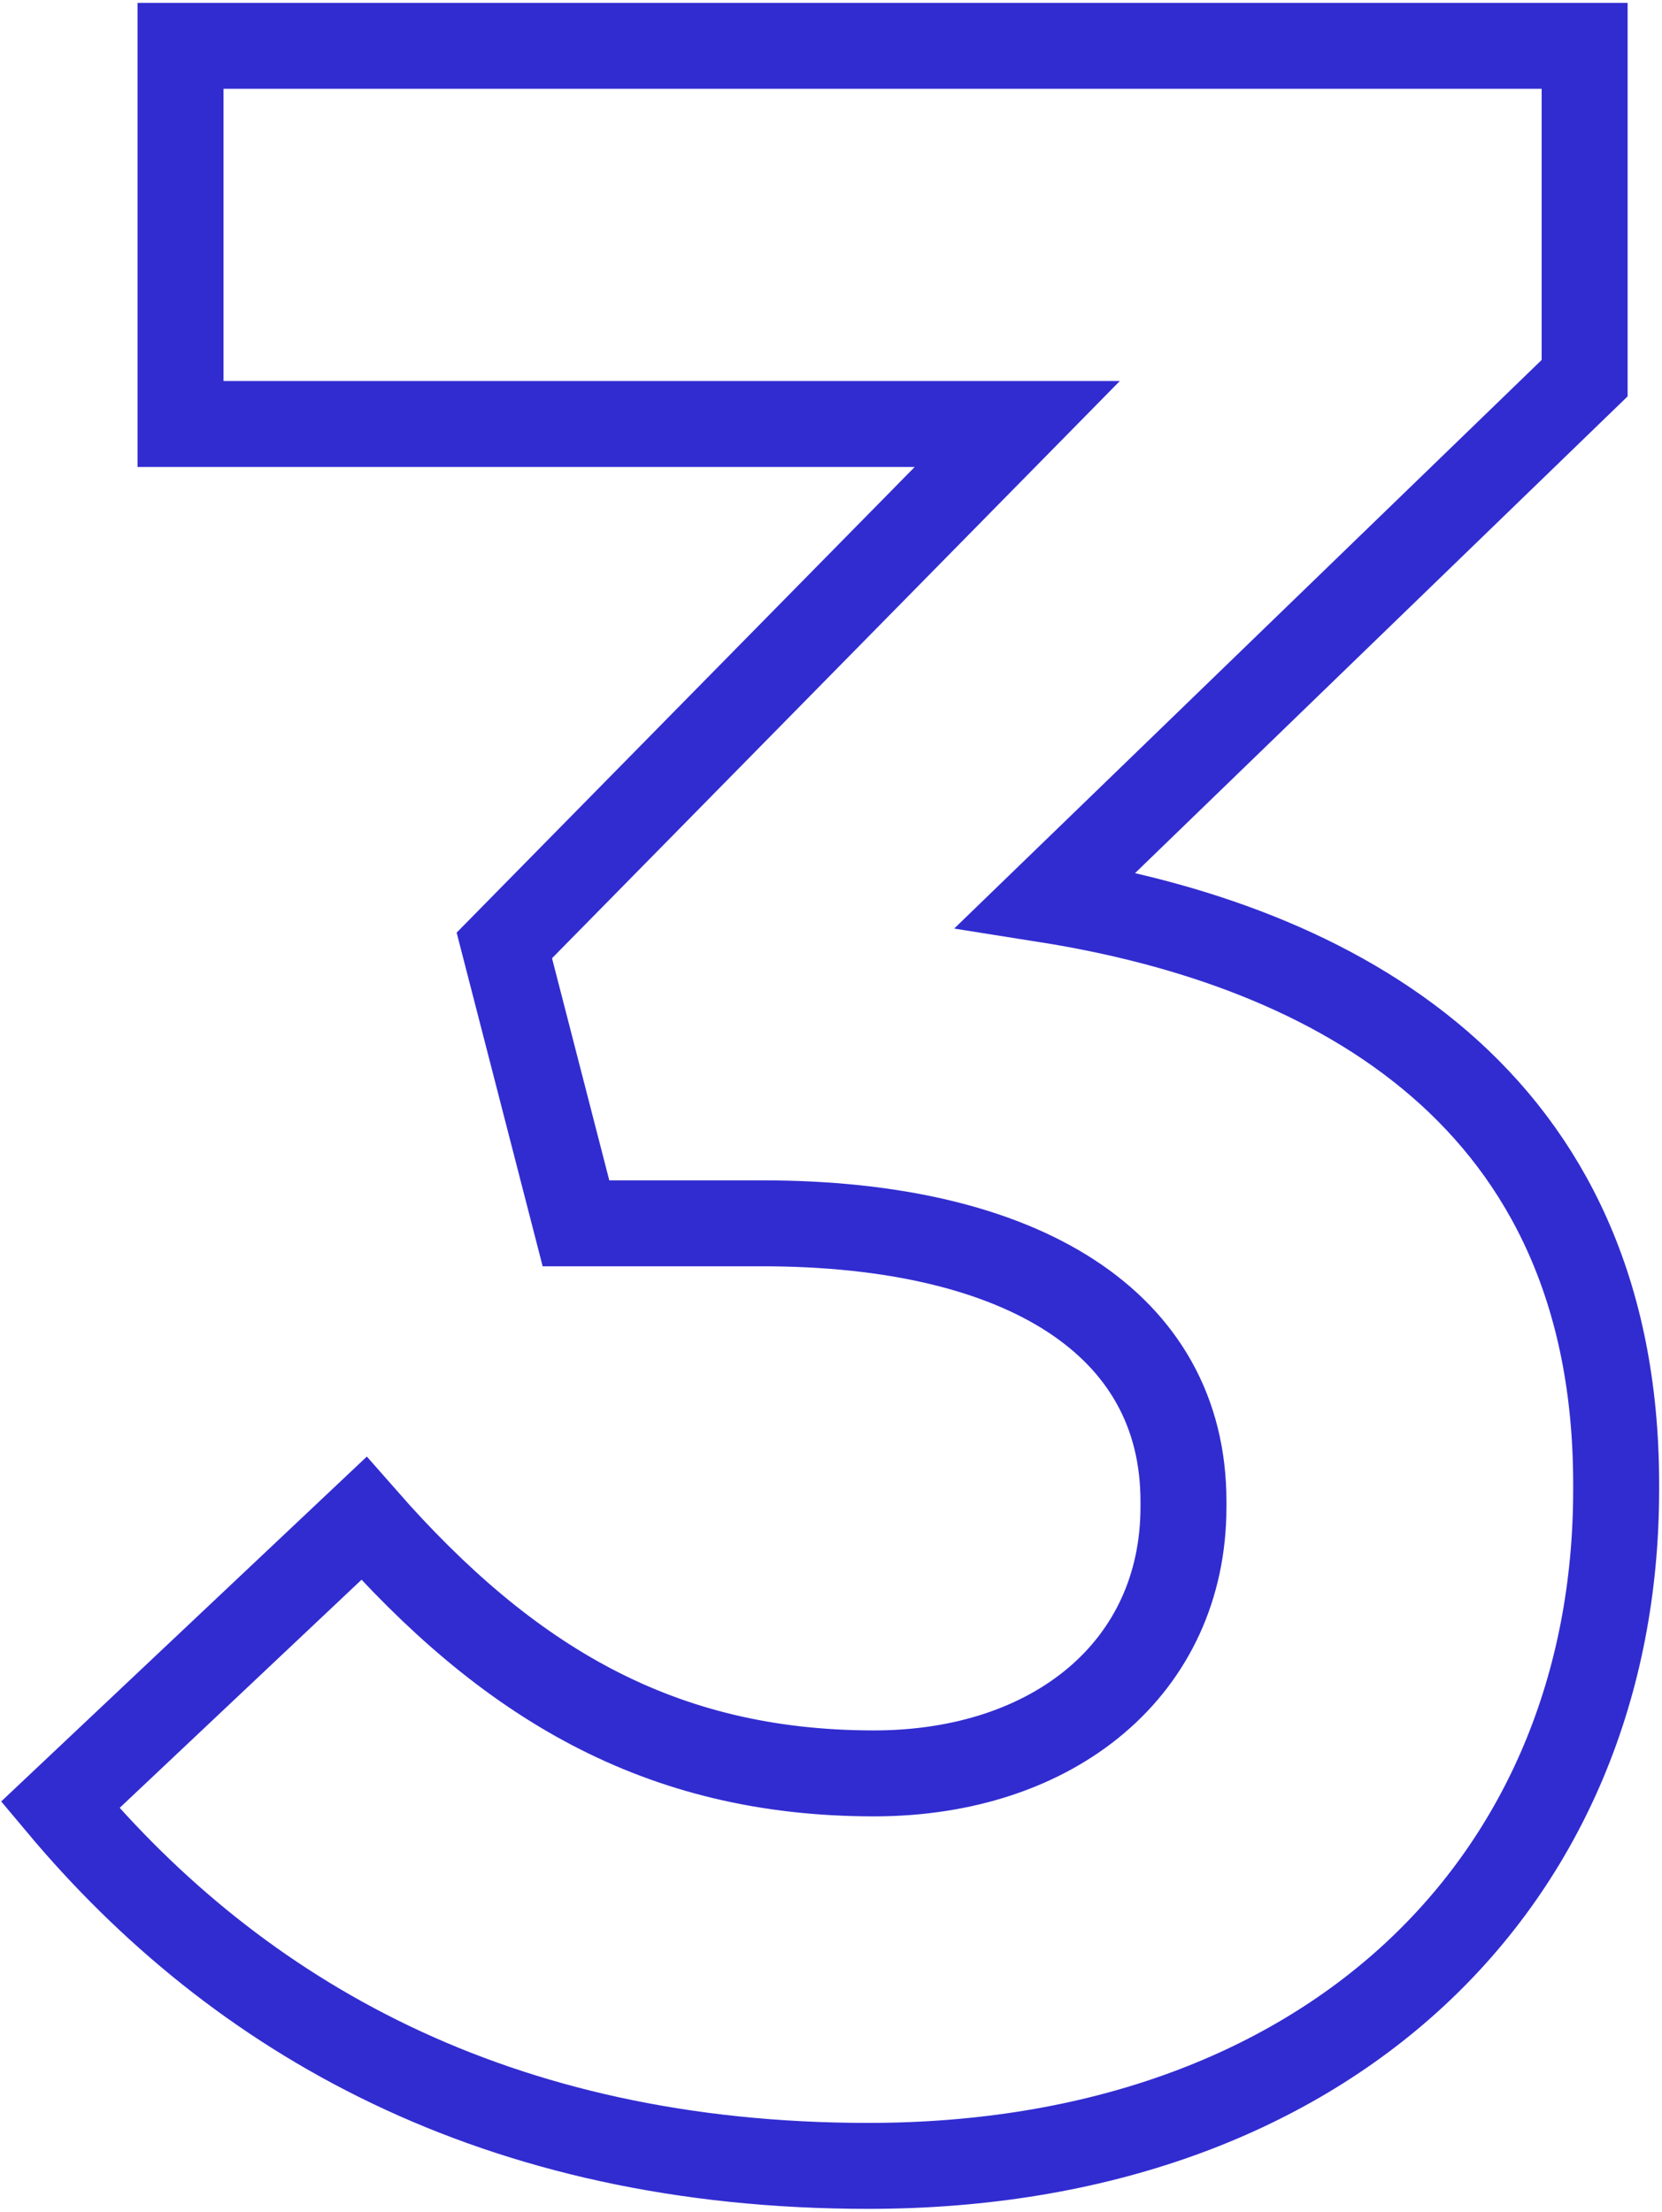 <?xml version="1.0" encoding="UTF-8"?>
<svg width="290px" height="386px" viewBox="0 0 290 386" version="1.1" xmlns="http://www.w3.org/2000/svg" xmlns:xlink="http://www.w3.org/1999/xlink">
    <title>3</title>
    <g id="03_Trendwatchers" stroke="none" stroke-width="1" fill="none" fill-rule="evenodd" fill-opacity="0">
        <g id="Retail-&amp;-eCommerce---Pro" transform="translate(-322, -4112)" fill="#FFFFFF" fill-rule="nonzero" stroke="#312CD0" stroke-width="15">
            <g id="3" transform="translate(310, 3963)">
                <g id="titre" transform="translate(0, 91)">
                    <path d="M163.5,436 C243.5,436 294,386.5 294,318 L294,317 C294,249.5 245,223 194.5,215 L288.5,124 L288.5,66 L43.5,66 L43.5,132 L189.5,132 L100,223 L112.5,271.5 L145,271.5 C190.5,271.5 218.5,289 218.5,320 L218.5,321 C218.5,349 196,367.5 164.5,367.5 C127,367.5 100.5,351.5 75.5,323 L22.5,373 C53.5,410 98.5,436 163.5,436 Z" id="3"></path>
                </g>
            </g>
        </g>
    </g>
</svg>